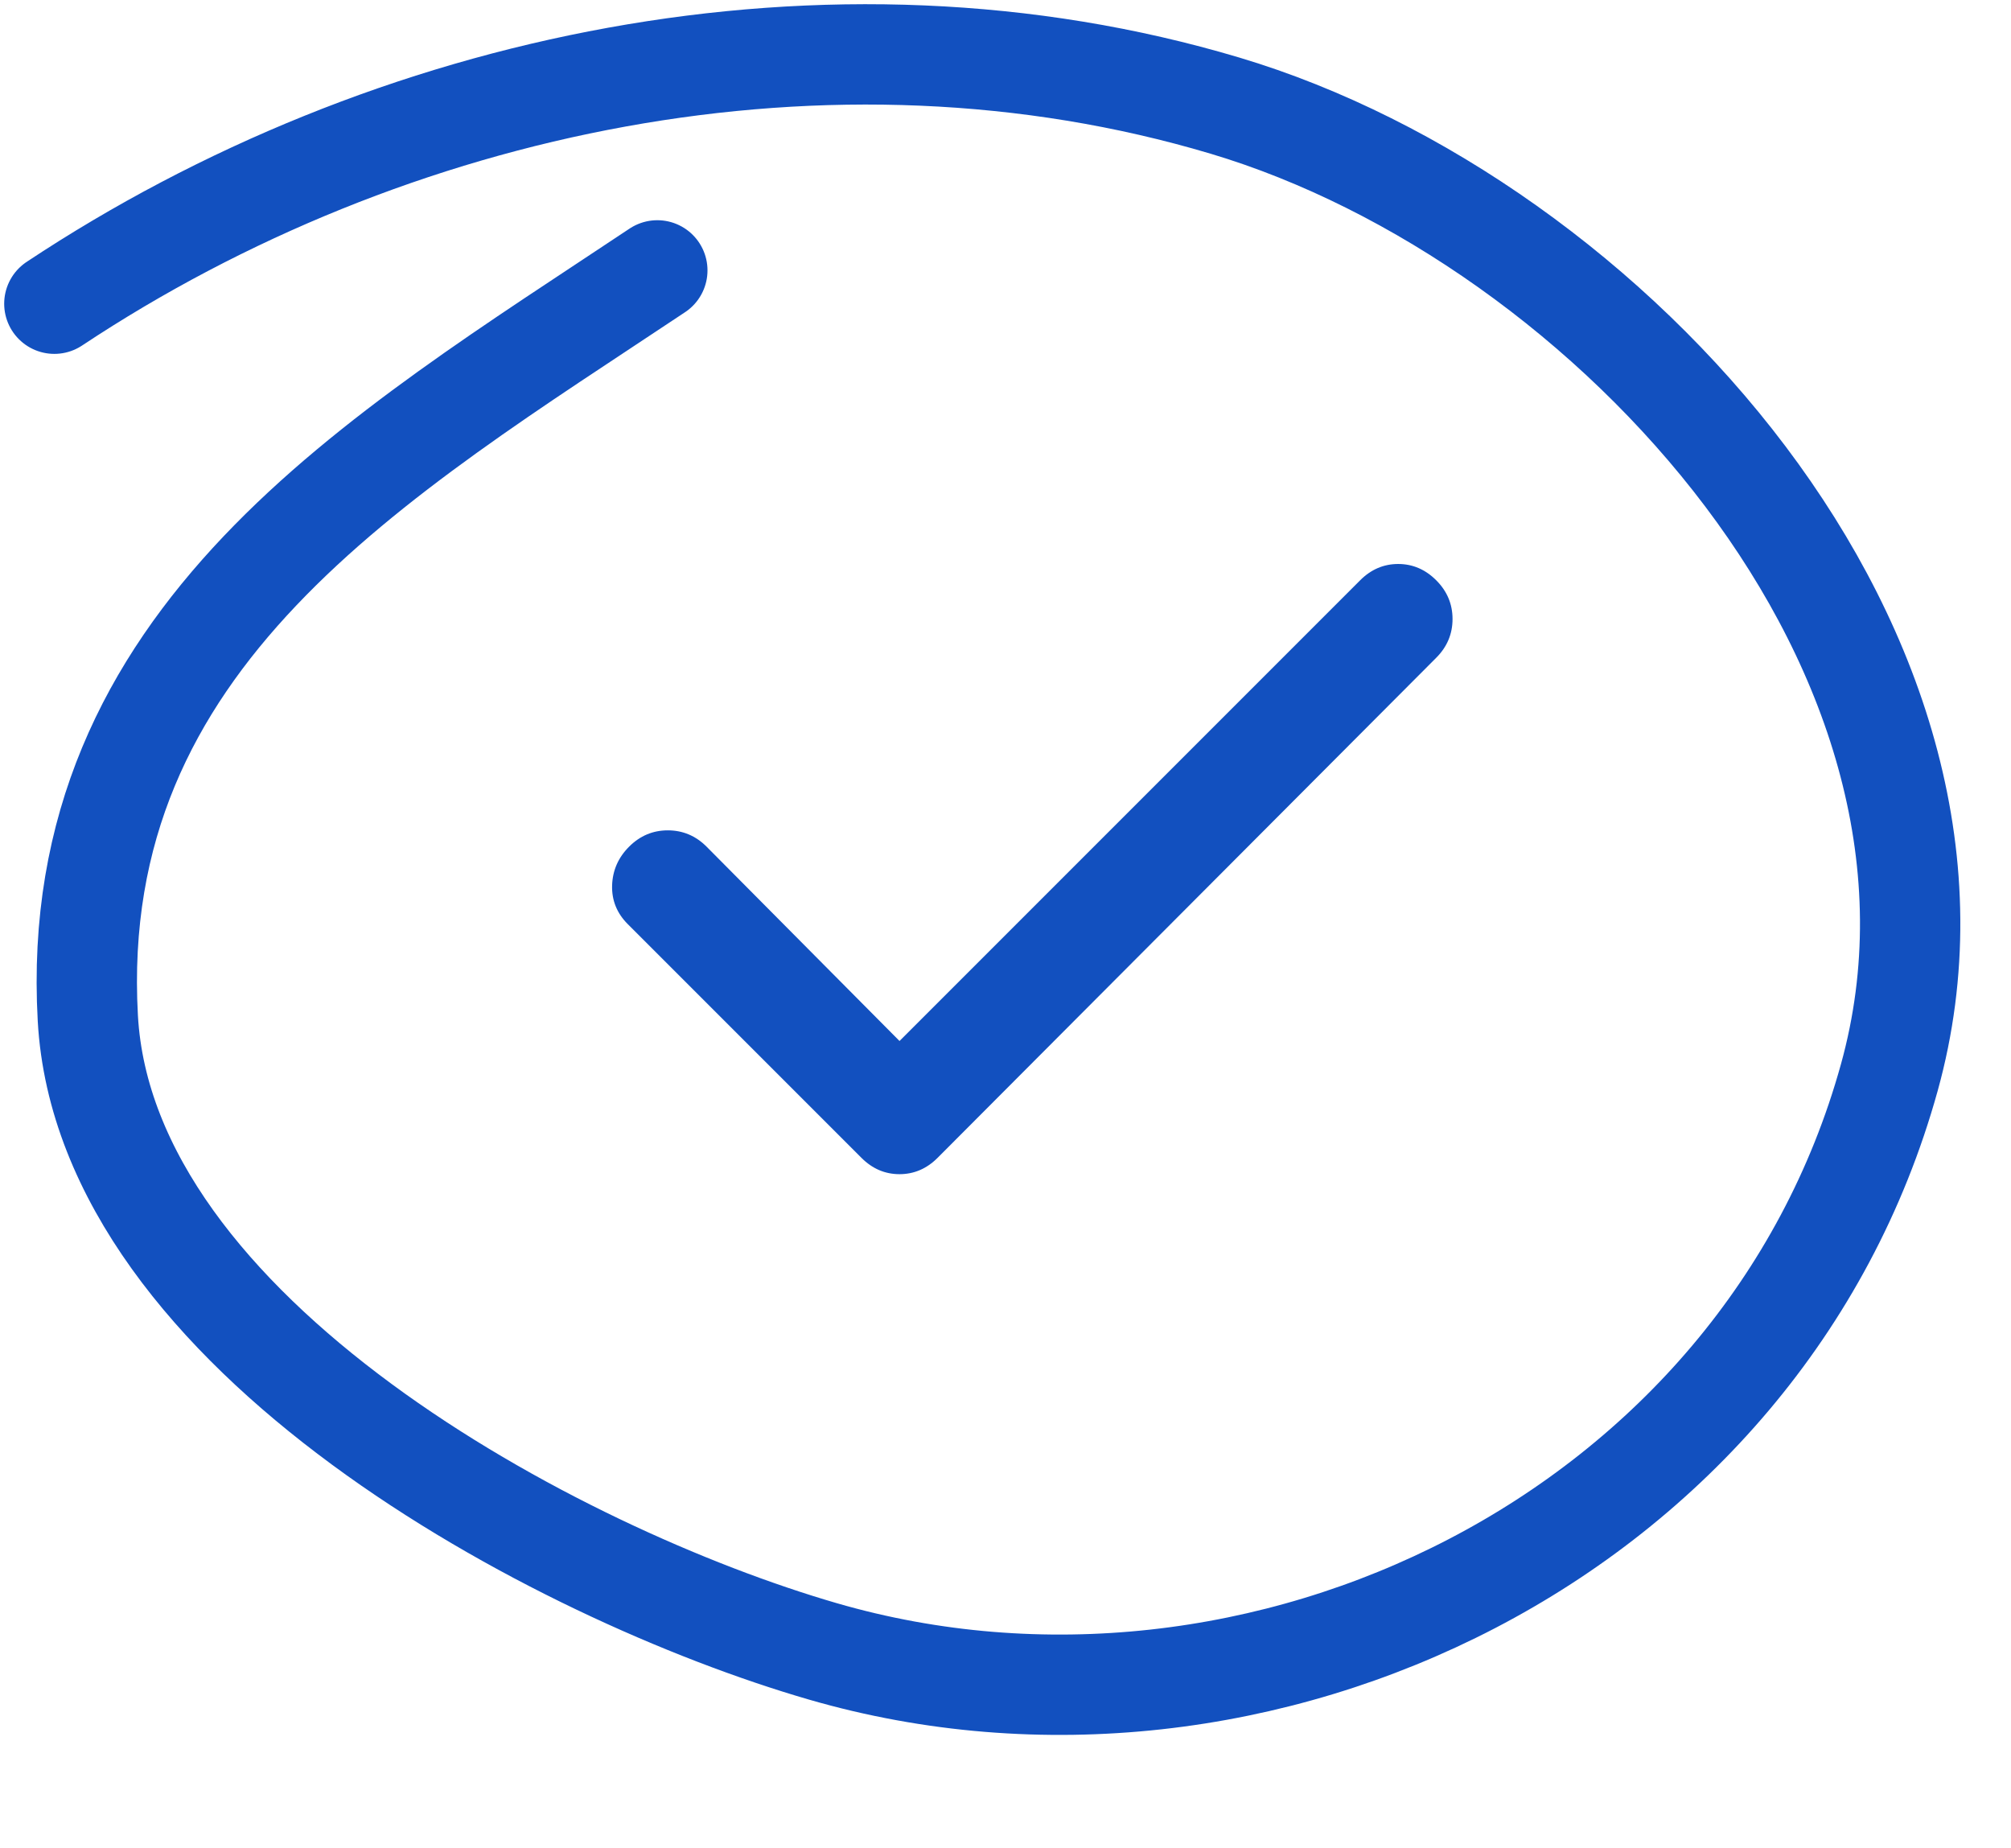<svg width="37" height="34" viewBox="0 0 37 34" fill="none" xmlns="http://www.w3.org/2000/svg">
<g clip-path="url(#clip0_618_1479)">
<path d="M12.094 4.974C6.955 8.399 1.224 11.709 1.616 18.732C1.941 24.543 10.215 28.95 15.141 30.379C23.168 32.707 32.426 28.24 34.761 19.822C36.913 12.062 29.625 4.058 22.537 1.943C15.264 -0.227 7.165 1.499 1 5.587" stroke="#1250BF" stroke-width="1.846" stroke-linecap="round"/>
<mask id="mask0_618_1479" style="mask-type:alpha" maskUnits="userSpaceOnUse" x="2" y="0" width="35" height="35">
<path d="M36.002 0H2V34.002H36.002V0Z" fill="#00B83A"/>
</mask>
<g mask="url(#mask0_618_1479)">
<mask id="mask1_618_1479" style="mask-type:alpha" maskUnits="userSpaceOnUse" x="7" y="4" width="24" height="24">
<path d="M31 4H7V28H31V4Z" fill="#D9D9D9"/>
</mask>
<g mask="url(#mask1_618_1479)">
<path d="M16.55 19.15L25.025 10.675C25.225 10.475 25.458 10.375 25.725 10.375C25.991 10.375 26.225 10.475 26.425 10.675C26.625 10.875 26.725 11.113 26.725 11.387C26.725 11.662 26.625 11.9 26.425 12.1L17.25 21.3C17.05 21.5 16.816 21.6 16.55 21.6C16.283 21.6 16.05 21.5 15.85 21.3L11.55 17C11.35 16.8 11.254 16.562 11.262 16.288C11.271 16.012 11.375 15.775 11.575 15.575C11.775 15.375 12.012 15.275 12.287 15.275C12.562 15.275 12.8 15.375 13 15.575L16.55 19.15Z" fill="#1250BF"/>
</g>
</g>
</g>
<defs>
<clipPath id="clip0_618_1479">
<rect width="37" height="34" fill="white"/>
</clipPath>
</defs>
</svg>
